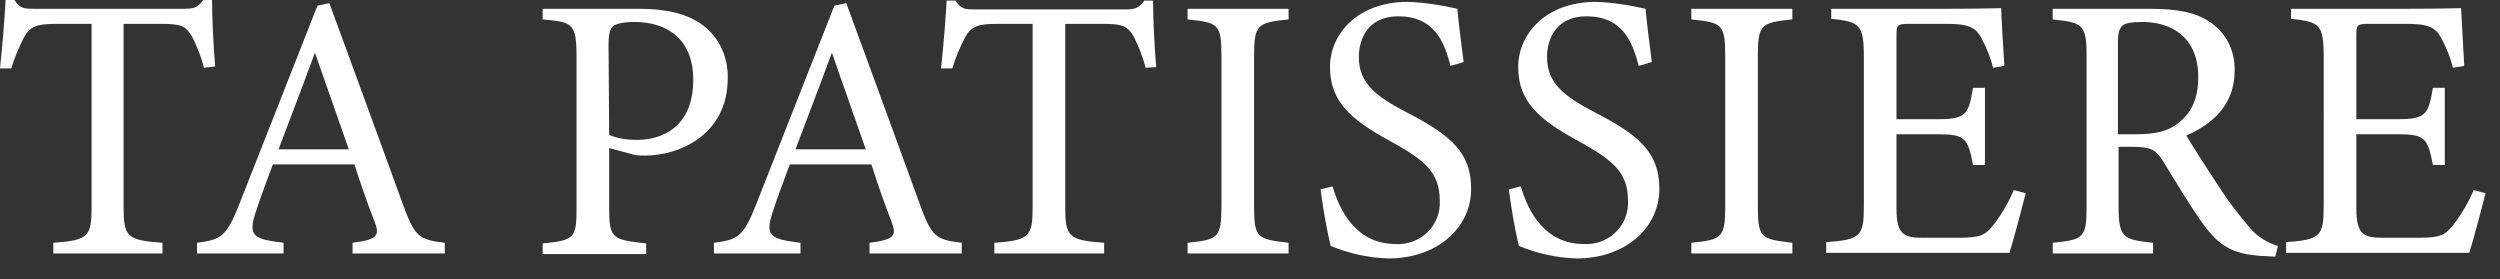 <?xml version="1.0" encoding="utf-8"?>
<!-- Generator: Adobe Illustrator 23.0.0, SVG Export Plug-In . SVG Version: 6.00 Build 0)  -->
<svg version="1.1" id="Слой_1" xmlns="http://www.w3.org/2000/svg" xmlns:xlink="http://www.w3.org/1999/xlink" x="0px" y="0px"
	 viewBox="0 0 398.5 44.5" style="enable-background:new 0 0 398.5 44.5;" xml:space="preserve">
<rect x="0" y="0" width="398.5" height="44.5" fill="#333333" stroke="none"/>
<style type="text/css">
	.st0{fill:#FFFFFF;}
</style>
<title>Ресурс 1</title>
<g>
	<g id="Слой_1-2">
		<path class="st0" d="M32.5,10.8c-0.4-1.7-1.1-3.4-1.9-5c-1-1.6-1.6-2-4.9-2h-6V33c0,4.7,0.5,5.3,6.2,5.7v1.7H8.5v-1.7
			c5.6-0.4,6.1-1,6.1-5.7V3.8H9.1C5.8,3.8,4.8,4.2,3.8,6c-0.8,1.6-1.5,3.2-2,4.9H0C0.4,7.1,0.7,3.4,0.9,0h1.4
			c0.9,1.4,1.6,1.4,3.2,1.4h23.8c1.7,0,2.2-0.2,3.1-1.4h1.4c0,2.8,0.2,7.1,0.5,10.6L32.5,10.8z"/>
		<path class="st0" d="M56.2,40.4v-1.7c3.9-0.5,4.4-1.1,3.5-3.4s-2-5.3-3.2-9.1h-13c-1,2.7-1.9,5-2.7,7.5c-1.3,3.9-0.5,4.4,4.4,5
			v1.7H31.4v-1.7c3.8-0.5,4.7-0.9,6.8-6.3L50.6,0.9l1.9-0.4c3.8,10.3,7.9,21.6,11.7,32c1.9,5.2,2.5,5.7,6.7,6.2v1.7H56.2z M50.2,8.4
			c-1.9,5.2-4,10.6-5.8,15.4h11.2L50.2,8.4z"/>
		<path class="st0" d="M101.9,1.4c4.3,0,7.7,0.8,10.1,2.6c2.7,2,4.1,5.2,4,8.5c0,8.8-7.5,12.3-13.2,12.3c-0.5,0-1.1,0-1.6-0.1
			l-4.1-1.1V33c0,5,0.4,5.2,5.9,5.8v1.7H86.5v-1.7c5.2-0.5,5.4-0.9,5.4-5.9V9c0-5.3-0.7-5.5-5.4-5.9V1.4H101.9z M97.1,21.5
			c1.4,0.6,2.9,0.8,4.4,0.8c4,0,9-2,9-9.6c0-6.6-4.3-9.2-9.4-9.2c-1.7,0-3,0.3-3.4,0.7S97,5.3,97,7L97.1,21.5z"/>
		<path class="st0" d="M138.6,40.4v-1.7c3.9-0.5,4.4-1.1,3.5-3.4s-2-5.3-3.2-9.1h-13c-1,2.7-1.9,5-2.7,7.5c-1.3,3.9-0.5,4.4,4.4,5
			v1.7h-13.8v-1.7c3.8-0.5,4.7-0.9,6.8-6.3L133,0.9l1.9-0.4c3.8,10.3,7.9,21.6,11.7,32c1.9,5.2,2.5,5.7,6.7,6.2v1.7L138.6,40.4z
			 M132.6,8.4c-1.9,5.2-4,10.6-5.8,15.4H138L132.6,8.4z"/>
		<path class="st0" d="M182.6,10.8c-0.4-1.7-1.1-3.4-1.9-5c-1-1.6-1.6-2-4.9-2h-6V33c0,4.7,0.5,5.3,6.2,5.7v1.7h-17.5v-1.7
			c5.6-0.4,6.1-1,6.1-5.7V3.8h-5.5c-3.3,0-4.3,0.4-5.3,2.2c-0.8,1.6-1.5,3.2-2,4.9H150c0.4-3.7,0.7-7.4,0.9-10.8h1.4
			c0.9,1.4,1.6,1.4,3.2,1.4h23.8c1.7,0,2.2-0.2,3.1-1.4h1.4c0,2.8,0.2,7.1,0.5,10.6L182.6,10.8z"/>
		<path class="st0" d="M189.3,40.4v-1.7c4.9-0.5,5.4-0.8,5.4-5.9V9c0-5.2-0.5-5.4-5.4-5.9V1.4h16.1v1.7c-5,0.5-5.5,0.8-5.5,5.9v23.8
			c0,5.2,0.5,5.3,5.5,5.9v1.7H189.3z"/>
		<path class="st0" d="M231.2,10.5c-1-4-2.7-7.9-8.3-7.9c-4.7,0-6.3,3.4-6.3,6.5c0,4.1,2.6,6.2,7.6,8.8c7.2,3.7,10.3,6.5,10.3,12.2
			c0,6.3-5.5,11.1-13.2,11.1c-3.2-0.1-6.3-0.8-9.2-2c-0.7-3-1.2-6-1.6-9l1.9-0.5c1.2,4,3.8,9.2,10.1,9.2c3.6,0.2,6.8-2.5,7-6.2
			c0-0.2,0-0.5,0-0.7c0-4.6-2.5-6.5-7.7-9.4c-6.3-3.4-9.8-6.3-9.8-11.9c0-5.3,4.4-10.4,12.4-10.4c2.7,0.1,5.3,0.5,7.9,1.1
			c0.2,2.2,0.5,4.6,1,8.5L231.2,10.5z"/>
		<path class="st0" d="M261.2,10.5c-1-4-2.7-7.9-8.3-7.9c-4.7,0-6.3,3.4-6.3,6.5c0,4.1,2.6,6.2,7.6,8.8c7.2,3.7,10.3,6.5,10.3,12.2
			c0,6.3-5.5,11.1-13.2,11.1c-3.2-0.1-6.3-0.8-9.2-2c-0.7-3-1.2-6-1.6-9l1.9-0.5c1.2,4,3.8,9.2,10.1,9.2c3.6,0.2,6.8-2.5,7-6.2
			c0-0.2,0-0.5,0-0.7c0-4.6-2.5-6.5-7.7-9.4c-6.3-3.4-9.8-6.3-9.8-11.9c0-5.3,4.4-10.4,12.4-10.4c2.7,0.1,5.3,0.5,7.9,1.1
			c0.2,2.2,0.5,4.6,1,8.5L261.2,10.5z"/>
		<path class="st0" d="M269.6,40.4v-1.7c4.9-0.5,5.4-0.8,5.4-5.9V9c0-5.2-0.5-5.4-5.4-5.9V1.4h16.1v1.7c-5,0.5-5.5,0.8-5.5,5.9v23.8
			c0,5.2,0.5,5.3,5.5,5.9v1.7H269.6z"/>
		<path class="st0" d="M322.9,30.8c-0.4,1.6-2,7.7-2.6,9.5h-29.2v-1.7c5.6-0.4,6-1,6-5.9V9.1c0-5.3-0.7-5.6-5.2-6.1V1.4h18.4
			c5.6,0,8-0.1,8.7-0.1c0,1.5,0.3,6,0.5,9.2l-1.8,0.3c-0.4-1.6-1-3.1-1.8-4.6c-1-2-2.3-2.4-5.9-2.4h-5.7c-1.9,0-2,0.2-2,1.9V19h6.7
			c4.5,0,4.8-0.9,5.5-5h1.9v12.3h-1.9c-0.8-4.3-1.3-4.9-5.6-4.9h-6.6v11.9c0,4.2,1.3,4.6,4.3,4.6h5.6c3.7,0,4.3-0.5,5.6-2.1
			c1.3-1.7,2.4-3.6,3.2-5.5L322.9,30.8z"/>
		<path class="st0" d="M362.7,40.9c-0.8,0-1.4-0.1-2.2-0.1c-4.4-0.3-6.7-1.4-9.4-5.2c-2.2-3.1-4.4-6.8-6.3-9.9c-1.2-1.9-2-2.3-5-2.3
			h-2.1v9.4c0,5.1,0.7,5.4,5.5,5.9v1.7h-16v-1.7c5-0.5,5.4-0.8,5.4-5.9V8.9c0-5.1-0.7-5.3-5.4-5.8V1.4h15.3c4.4,0,7.3,0.5,9.6,2
			c2.7,1.7,4.2,4.7,4.1,7.9c0,5.2-3.3,8.4-7.7,10.3c1.1,1.9,3.7,5.9,5.5,8.6c1.4,2.2,3,4.2,4.7,6.2c1.1,1.3,2.7,2.3,4.4,2.8
			L362.7,40.9z M340.5,21.4c3.1,0,5.1-0.5,6.6-1.7c2.3-1.7,3.3-4.1,3.3-7.4c0-6.4-4.3-8.8-8.9-8.8c-1.7,0-2.8,0.2-3.2,0.6
			s-0.7,1-0.7,2.6v14.7C337.6,21.4,340.5,21.4,340.5,21.4z"/>
		<path class="st0" d="M396.2,30.8c-0.4,1.6-2,7.7-2.6,9.5h-29.2v-1.7c5.6-0.4,6-1,6-5.9V9.1c0-5.3-0.7-5.6-5.2-6.1V1.4h18.4
			c5.6,0,8-0.1,8.7-0.1c0.1,1.5,0.3,6,0.5,9.2l-1.8,0.3c-0.4-1.6-1-3.1-1.8-4.6c-1-2-2.3-2.4-5.9-2.4h-5.7c-1.9,0-2,0.2-2,1.9V19
			h6.7c4.5,0,4.8-0.9,5.5-5h1.9v12.3h-1.9c-0.8-4.3-1.3-4.9-5.6-4.9h-6.6v11.9c0,4.2,1.3,4.6,4.3,4.6h5.6c3.7,0,4.3-0.5,5.6-2.1
			c1.3-1.7,2.4-3.6,3.2-5.5L396.2,30.8z"/>
	</g>
</g>
</svg>
